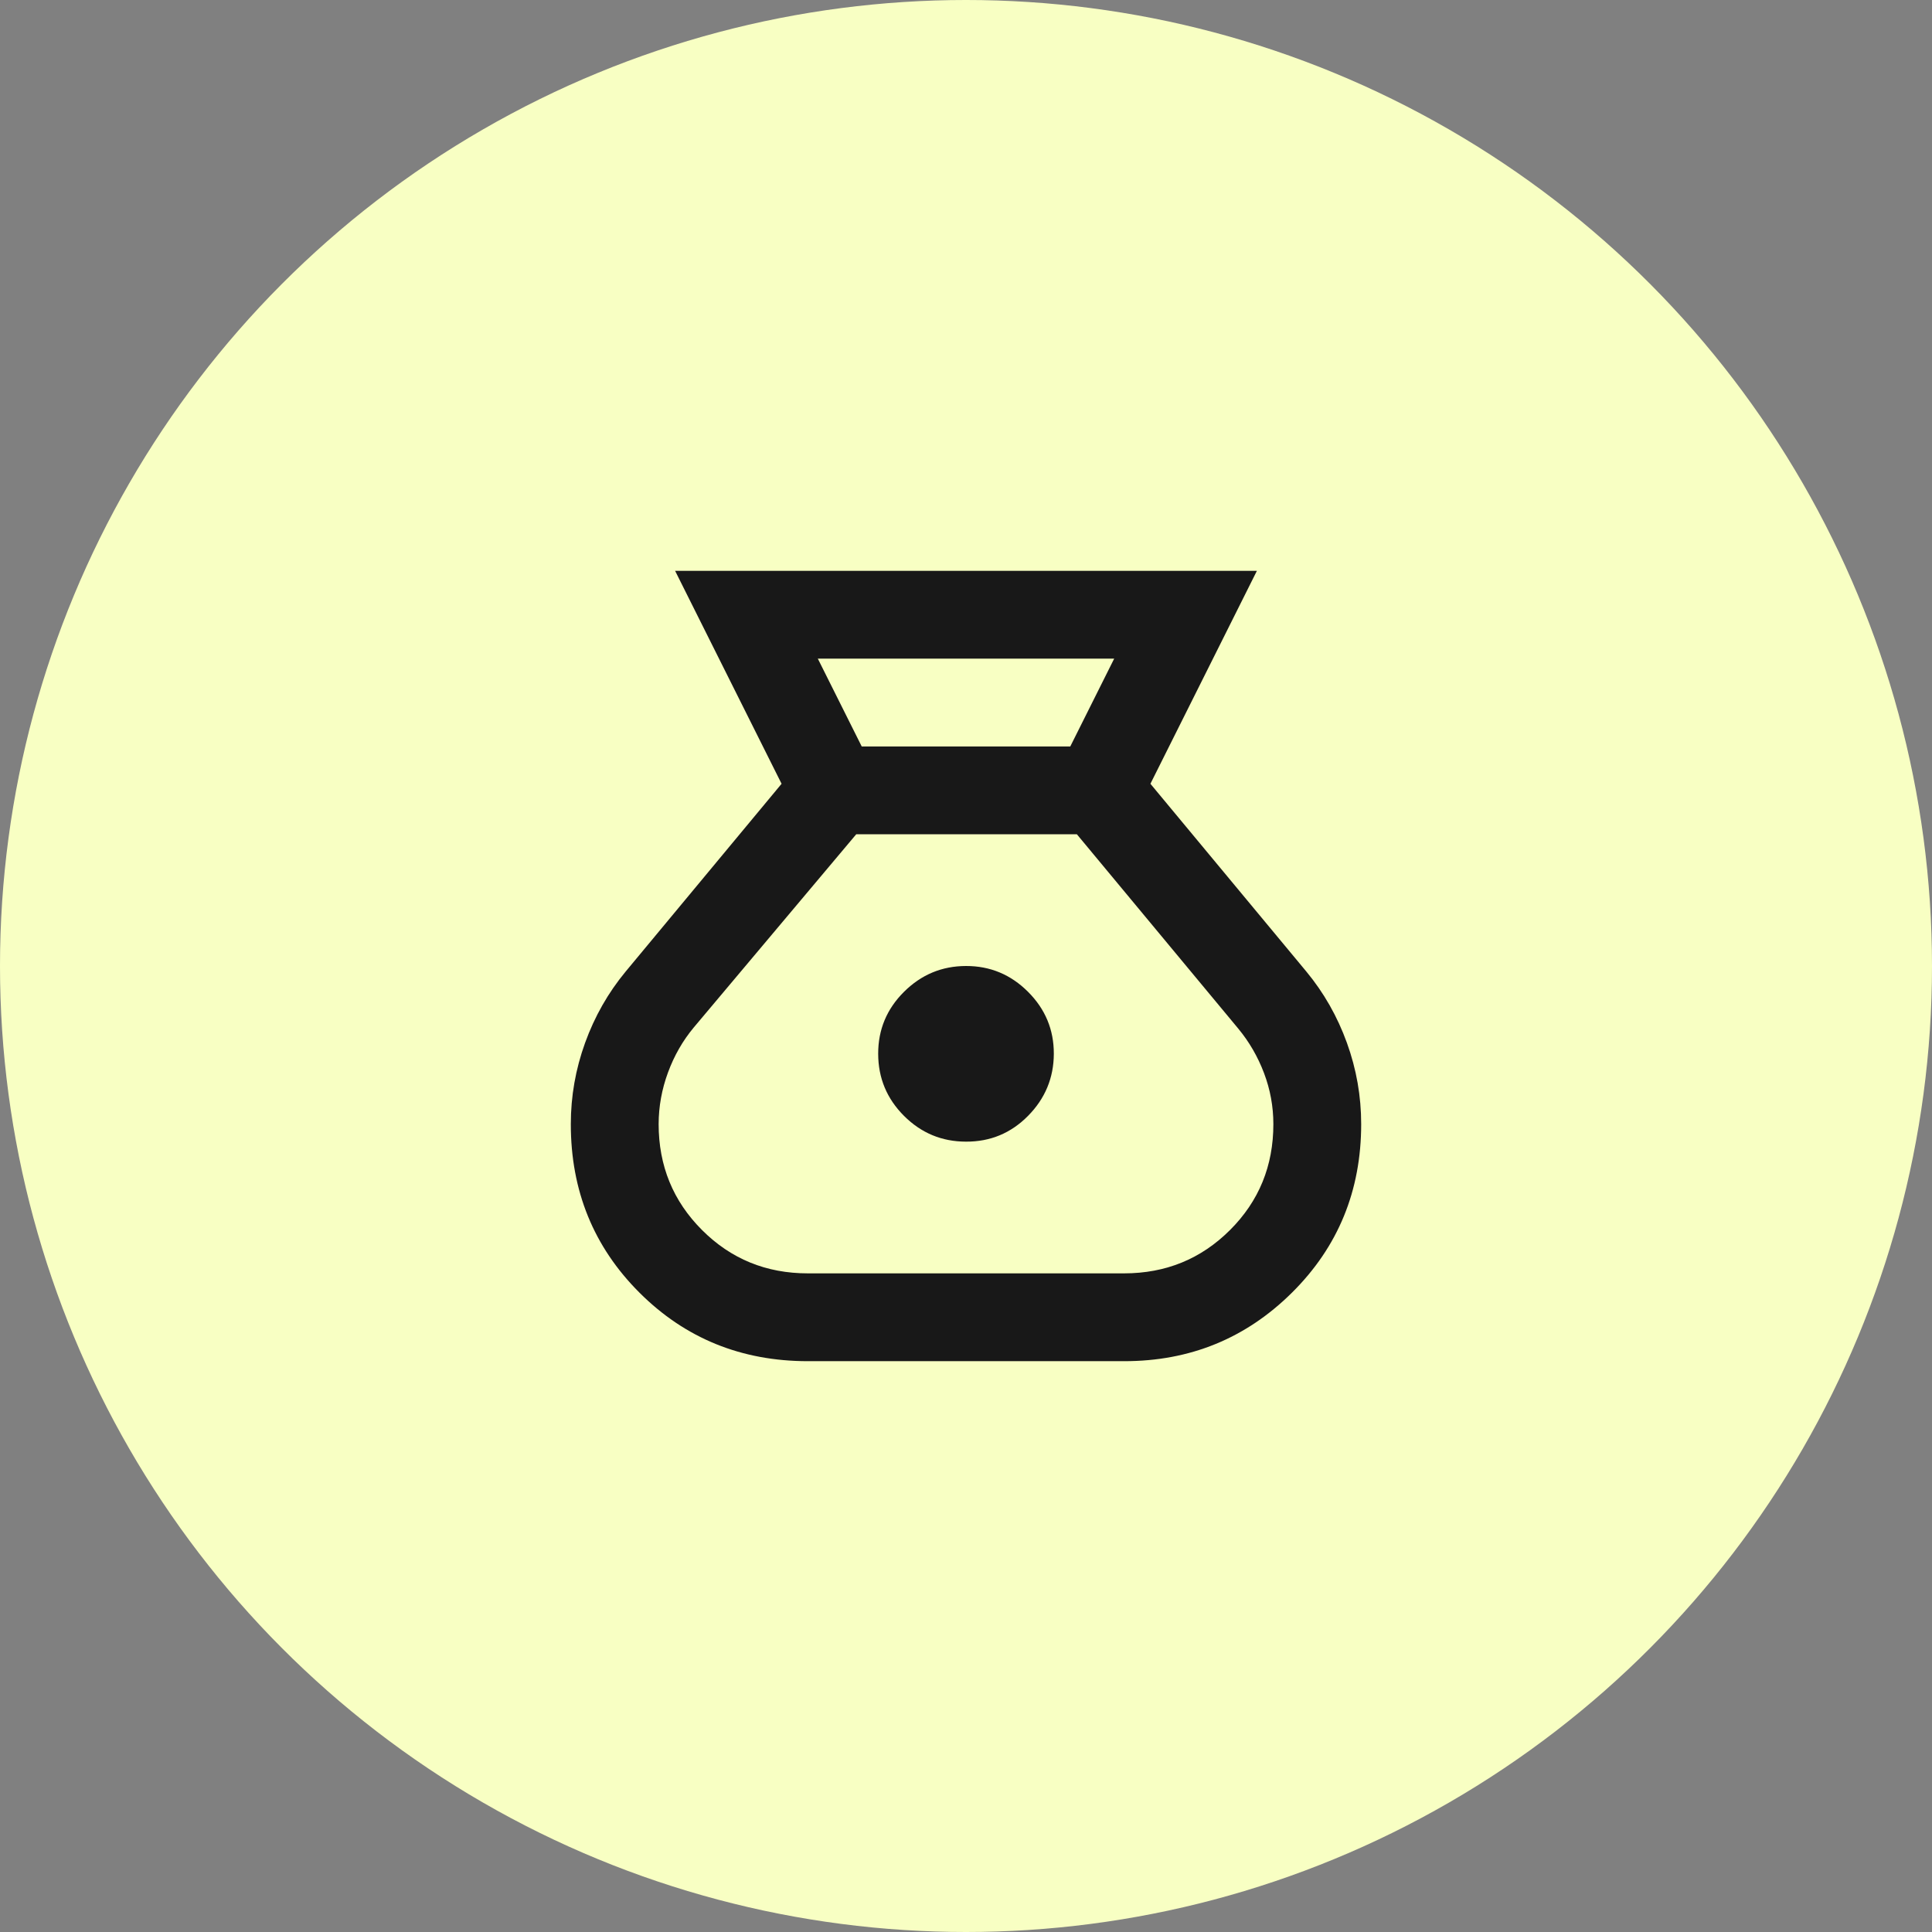 <svg xmlns="http://www.w3.org/2000/svg" width="44" height="44" viewBox="0 0 44 44" fill="none"><rect x="0" y="0" width="44" height="44" fill="#808080" stroke="none"/><circle cx="22" cy="22" r="22" fill="#F8FFC3"></circle><path d="M18.4 31C16.883 31 15.604 30.479 14.562 29.438C13.52 28.397 12.999 27.117 13 25.6C13 24.967 13.108 24.35 13.325 23.75C13.542 23.15 13.85 22.608 14.25 22.125L17.8 17.85L15.375 13H28.625L26.2 17.85L29.75 22.125C30.15 22.608 30.458 23.15 30.675 23.75C30.892 24.35 31 24.967 31 25.6C31 27.117 30.475 28.396 29.425 29.438C28.375 30.48 27.1 31.001 25.6 31H18.4ZM22 26C21.45 26 20.979 25.804 20.588 25.413C20.197 25.022 20.001 24.551 20 24C19.999 23.449 20.195 22.979 20.588 22.588C20.981 22.197 21.451 22.001 22 22C22.549 21.999 23.02 22.195 23.413 22.588C23.806 22.981 24.002 23.452 24 24C23.998 24.548 23.802 25.019 23.413 25.413C23.024 25.807 22.553 26.003 22 26ZM19.625 17H24.375L25.375 15H18.625L19.625 17ZM18.4 29H25.6C26.55 29 27.354 28.671 28.013 28.013C28.672 27.355 29.001 26.551 29 25.6C29 25.2 28.929 24.813 28.787 24.438C28.645 24.063 28.449 23.726 28.2 23.425L24.525 19H19.5L15.8 23.4C15.55 23.7 15.354 24.042 15.213 24.425C15.072 24.808 15.001 25.2 15 25.6C15 26.55 15.329 27.354 15.988 28.013C16.647 28.672 17.451 29.001 18.4 29Z" fill="#181818"></path></svg>